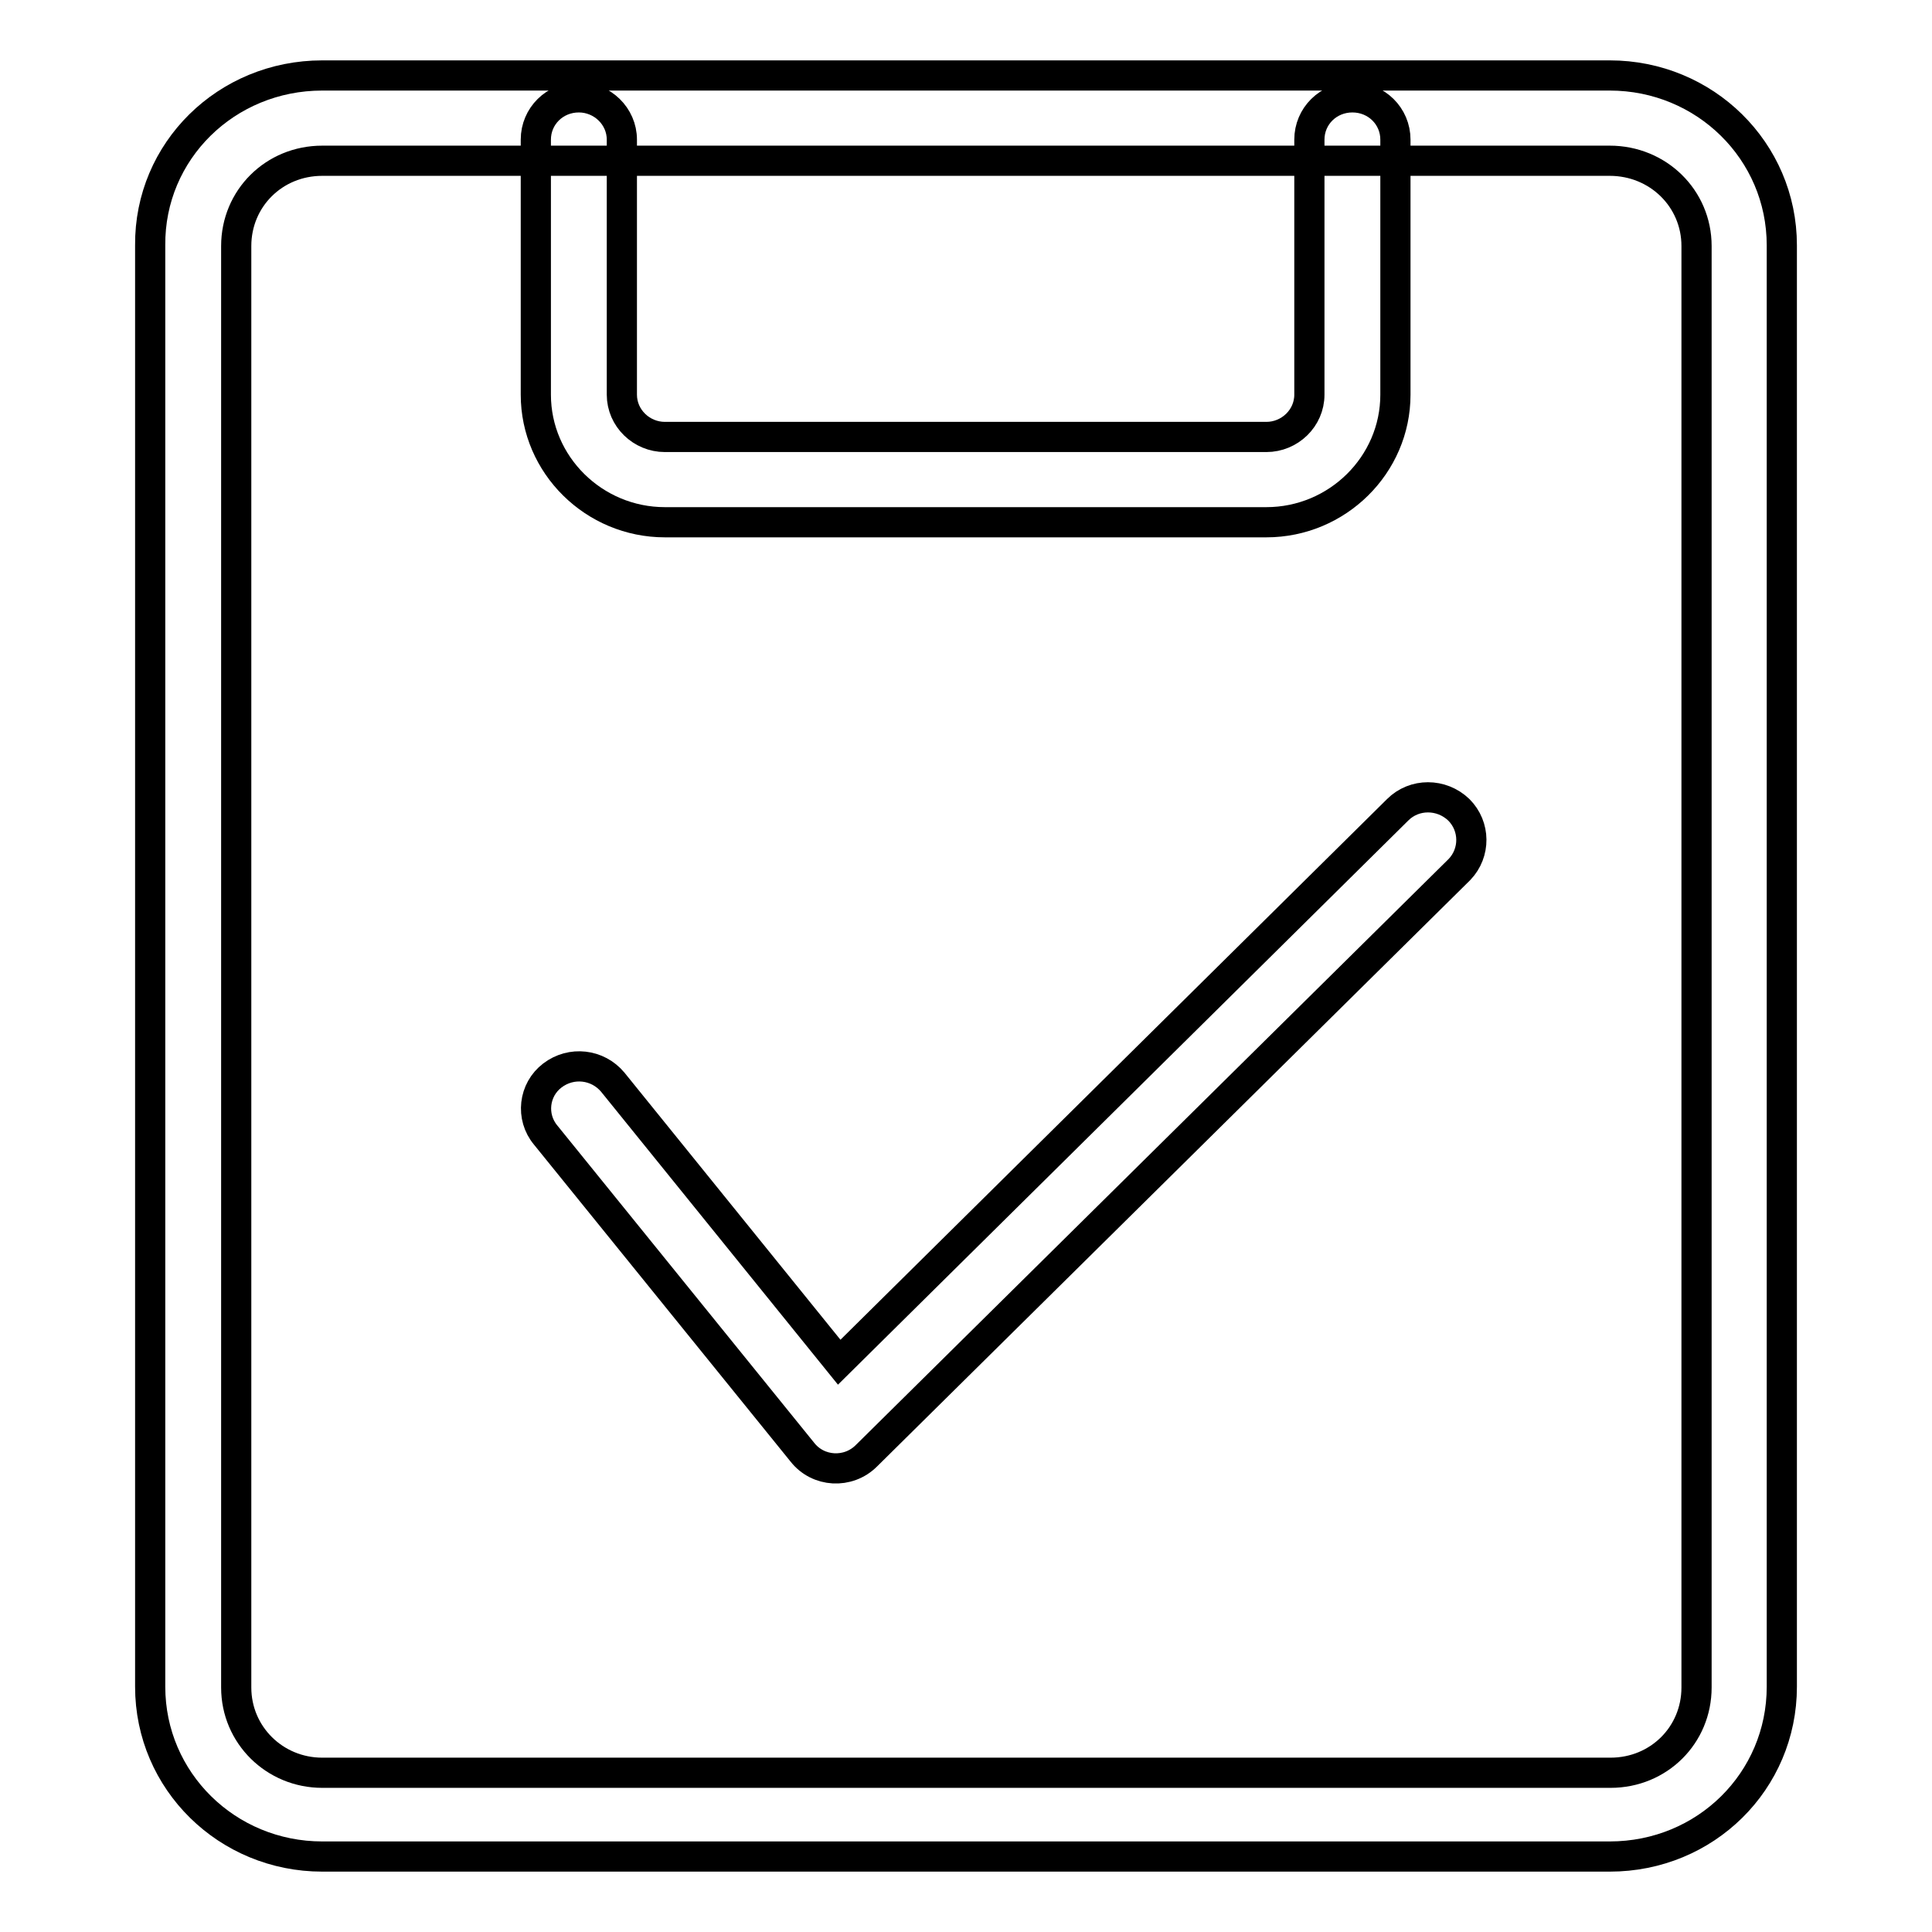 <?xml version="1.0" encoding="utf-8"?>
<!-- Svg Vector Icons : http://www.onlinewebfonts.com/icon -->
<!DOCTYPE svg PUBLIC "-//W3C//DTD SVG 1.1//EN" "http://www.w3.org/Graphics/SVG/1.1/DTD/svg11.dtd">
<svg version="1.1" xmlns="http://www.w3.org/2000/svg" xmlns:xlink="http://www.w3.org/1999/xlink" x="0px" y="0px" viewBox="0 0 256 256" enable-background="new 0 0 256 256" xml:space="preserve">
<g> <path stroke-width="4" fill-opacity="0" stroke="#000000"  d="M173.5,18.5c0-3.1,2.5-5.6,5.7-5.6s5.7,2.5,5.7,5.6v33.8c0,9.3-7.7,16.9-17.1,16.9H88.1 c-9.4,0-17.1-7.6-17.1-16.9V18.5c0-3.1,2.5-5.6,5.7-5.6c3.1,0,5.7,2.5,5.7,5.6v33.8c0,3.1,2.6,5.6,5.7,5.6h79.7 c3.1,0,5.7-2.5,5.7-5.6V18.5L173.5,18.5z M111.2,180.5l74-73.2c2.2-2.2,5.8-2.2,8.1,0c2.2,2.2,2.2,5.7,0.1,7.9c0,0,0,0-0.1,0.1 l-78.5,77.6c-2.4,2.4-6.4,2.2-8.5-0.5l-34-42c-2-2.4-1.6-6,0.9-7.9c2.5-1.9,6-1.5,8,0.9L111.2,180.5L111.2,180.5z M213.3,21.3H42.7 c-6.4,0-11.4,5-11.4,11.3v191c0,6.3,5.1,11.3,11.4,11.3h170.7c6.4,0,11.4-5,11.4-11.3v-191C224.8,26.3,219.7,21.3,213.3,21.3 L213.3,21.3z M213.3,10c12.6,0,22.8,10,22.8,22.5v191c0,12.5-10.1,22.5-22.8,22.5H42.7c-12.6,0-22.8-10-22.8-22.5v-191 C19.8,20,30,10,42.7,10H213.3L213.3,10z"/></g>
</svg>